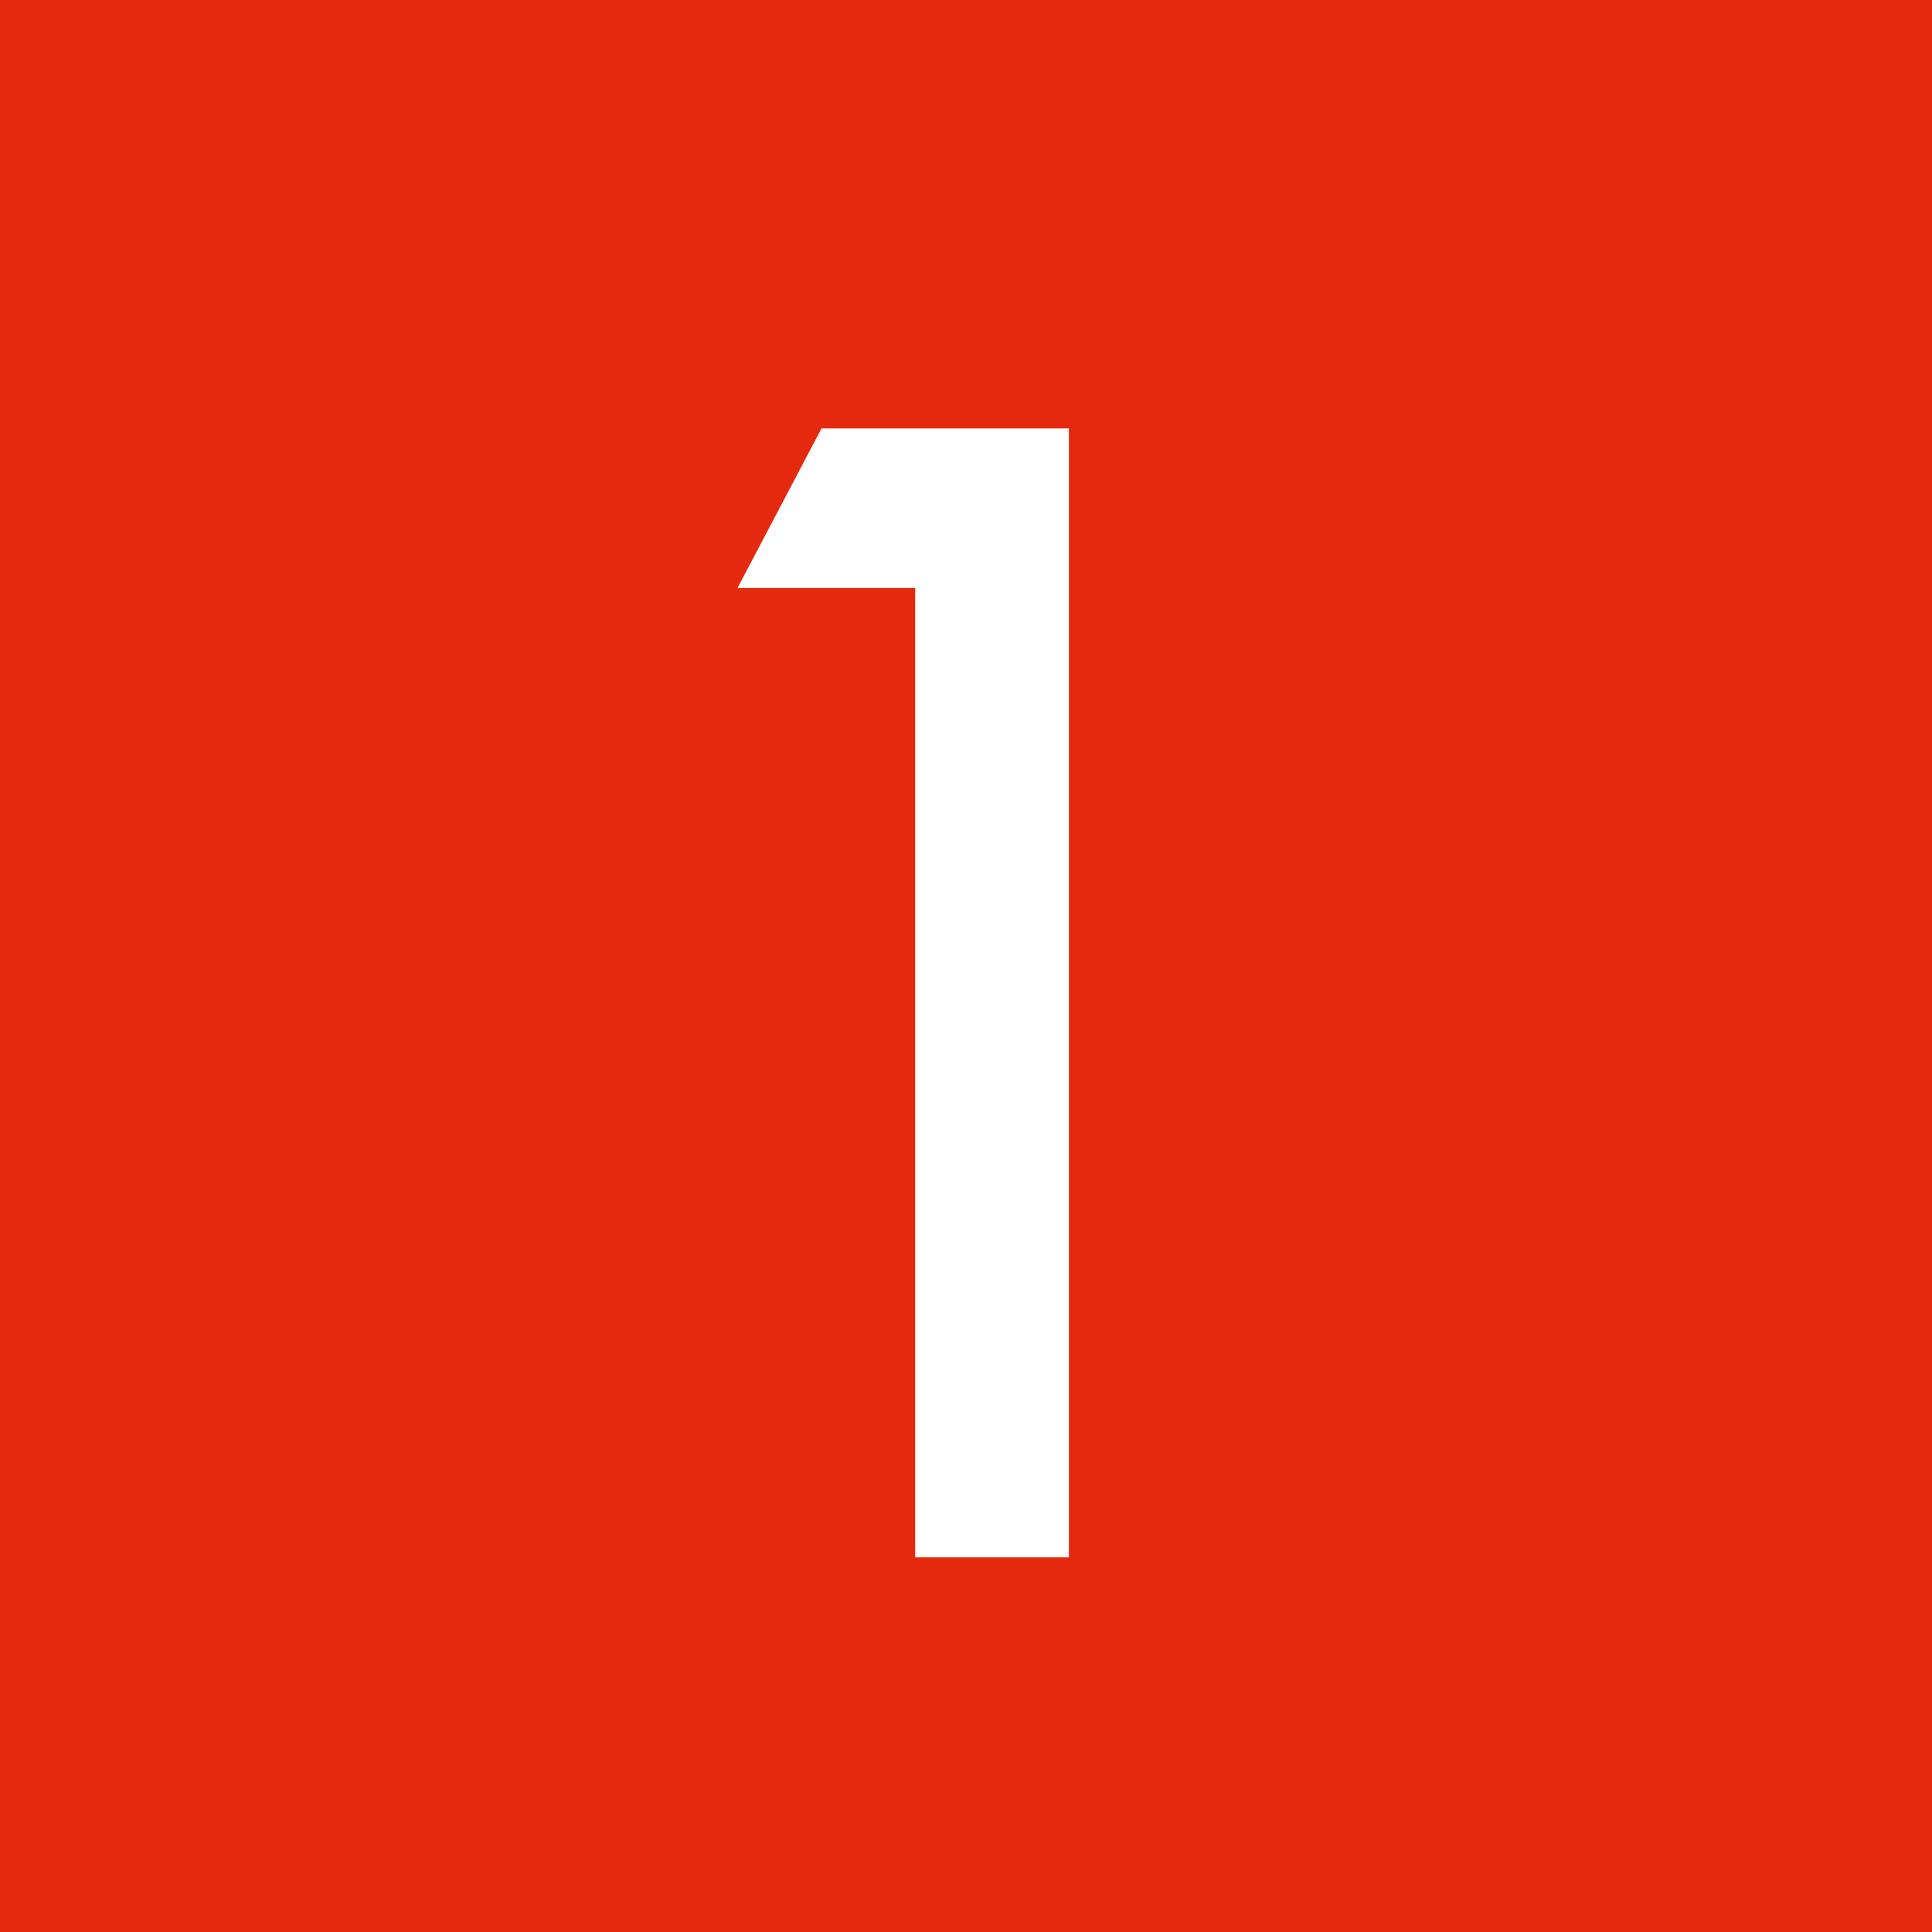 <svg xmlns="http://www.w3.org/2000/svg" viewBox="0 0 46 46"><defs><style>.cls-1{fill:#e5290f;}.cls-2{fill:#fff;}</style></defs><title>howto01_number_1</title><g id="レイヤー_2" data-name="レイヤー 2"><g id="デザイン"><rect class="cls-1" width="46" height="46"/><path class="cls-2" d="M21.79,14H17.56l2-3.8h5.89V37.08H21.79Z"/></g></g></svg>
